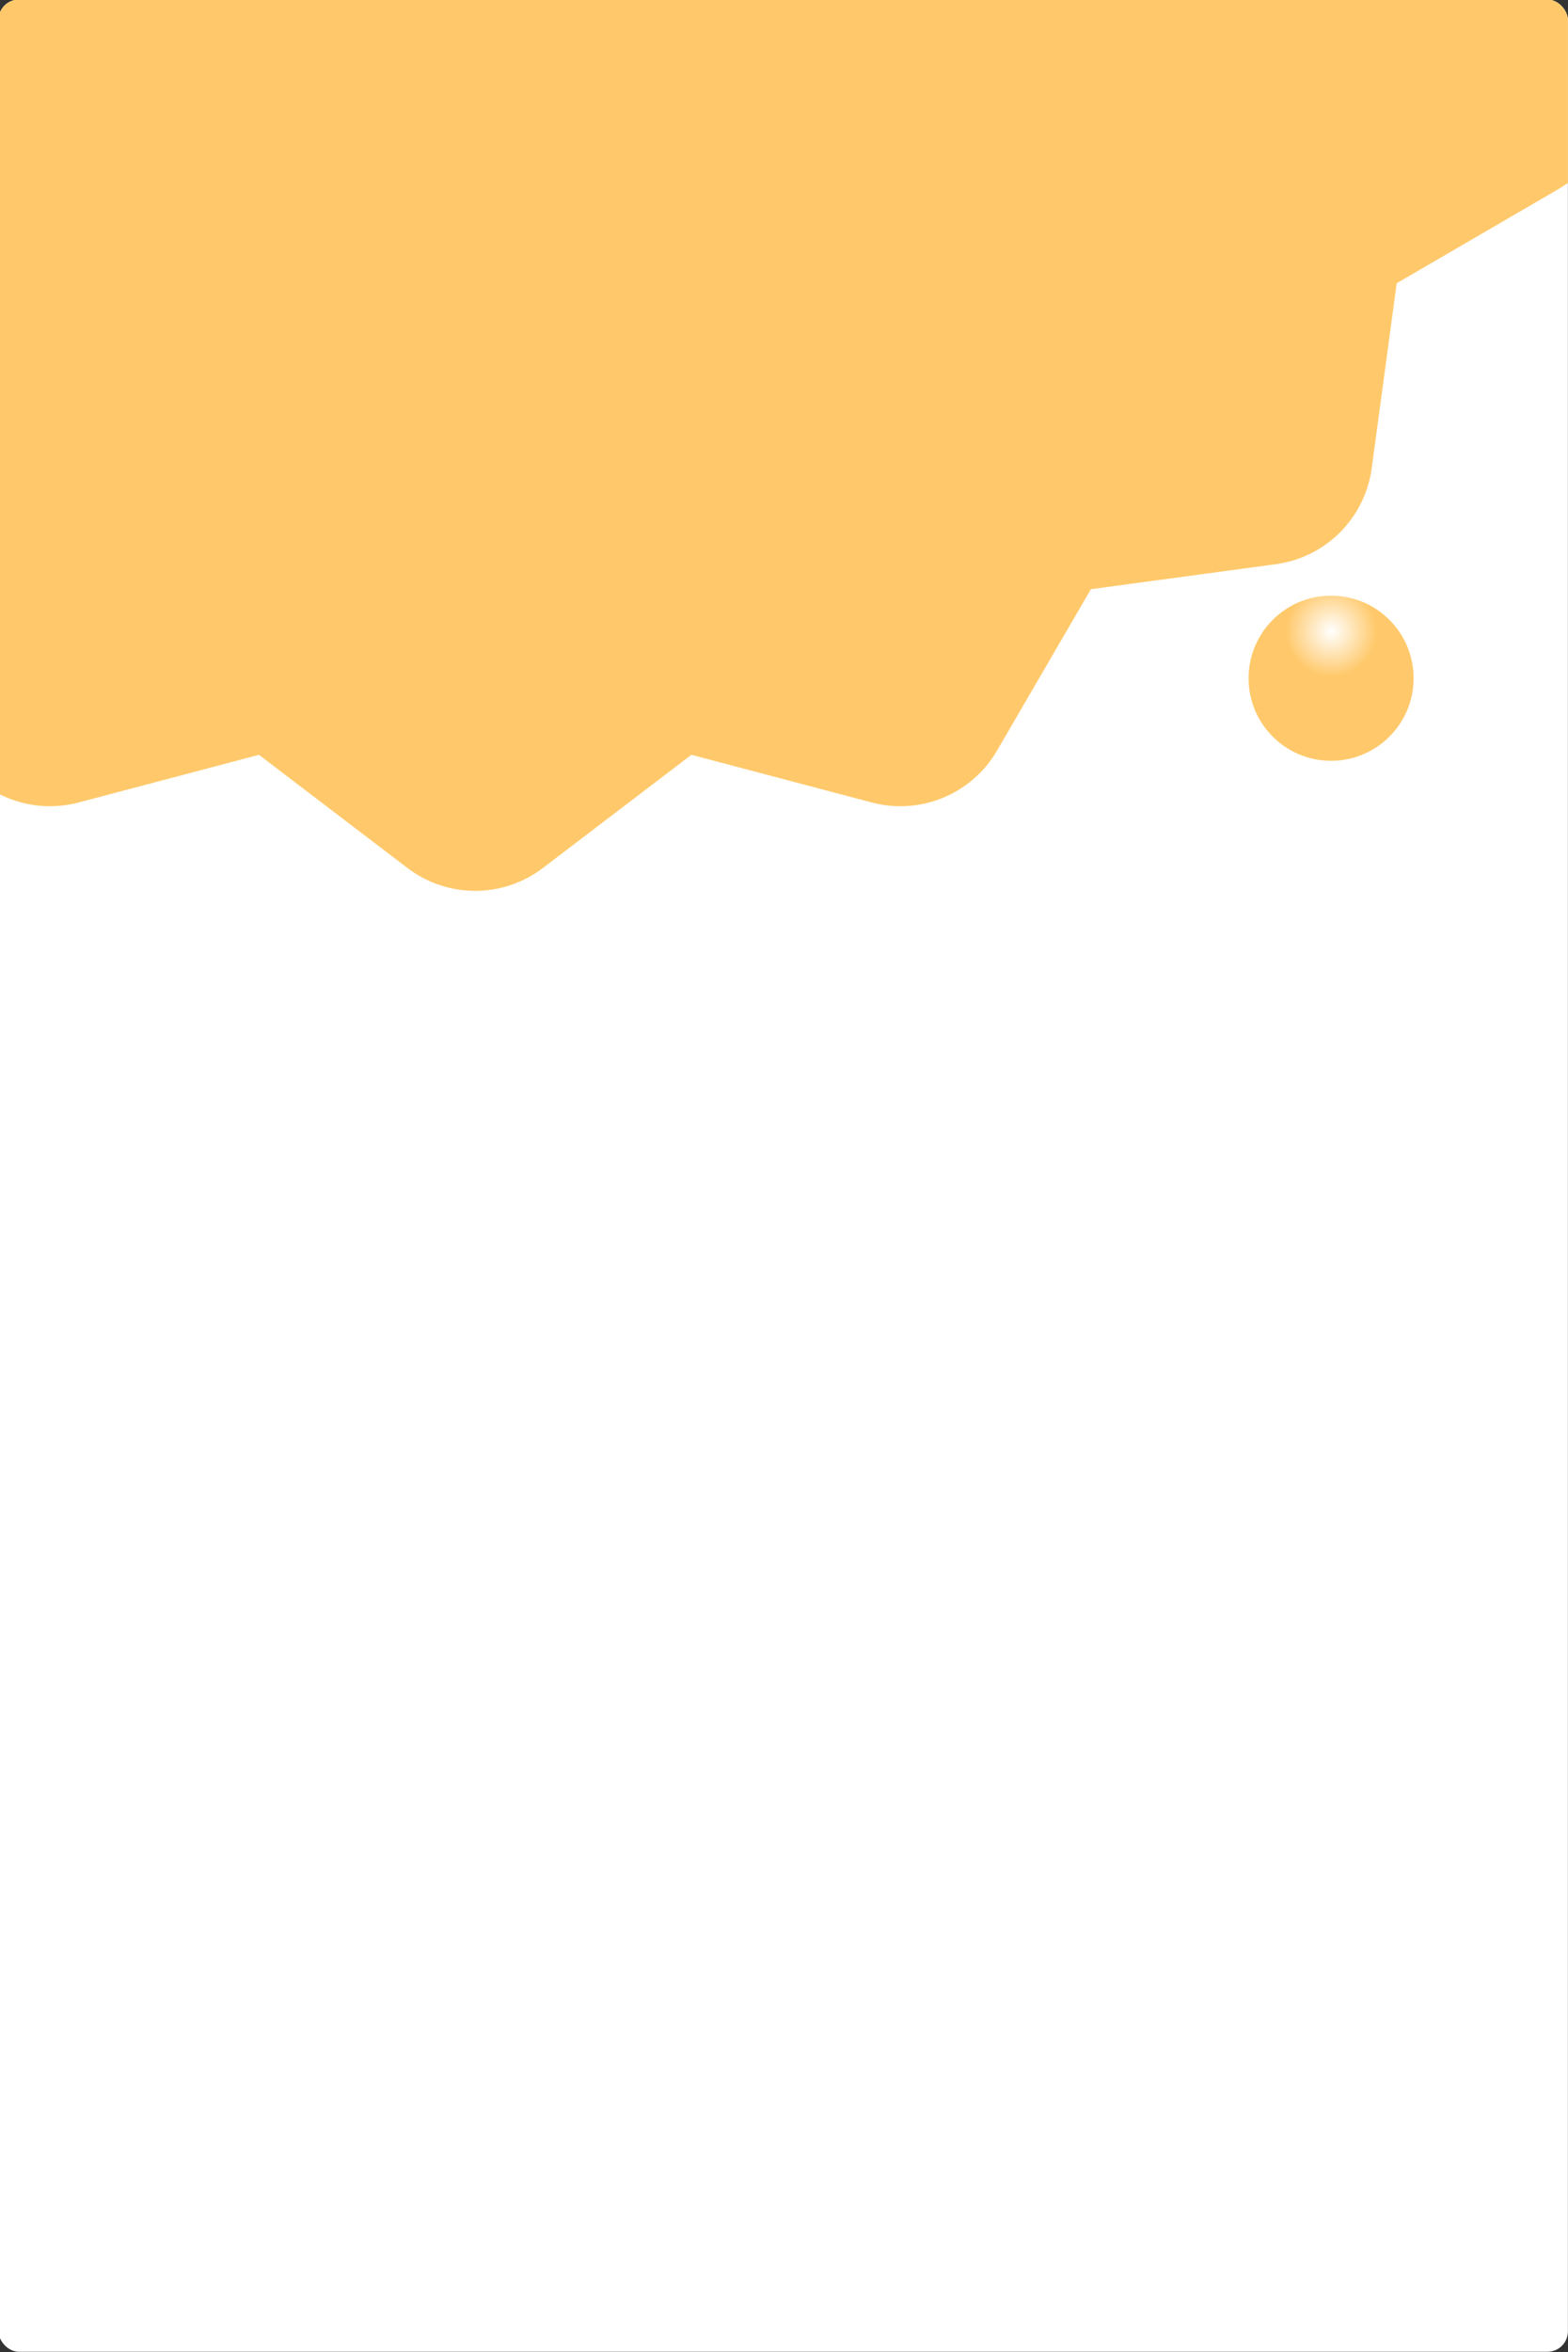 <svg viewBox="0 0 667 1000" xmlns:xlink="http://www.w3.org/1999/xlink" xmlns="http://www.w3.org/2000/svg" id="Camada_1"><rect x="0" y="0" width="667" height="1000" fill="#333333" stroke="none"/><defs><clipPath id="clippath"><rect style="fill:#fff;" ry="8.69" rx="8.69" height="1000.05" width="667.6" y="-.03" x="-688.09"></rect></clipPath><clipPath id="clippath-1"><rect style="fill:#fff;" ry="8.69" rx="8.69" height="1000.05" width="667.6" y="-.18" x="-.64"></rect></clipPath><radialGradient gradientUnits="userSpaceOnUse" r="22.98" fy="268.36" fx="566.35" cy="268.36" cx="566.35" id="Nova_amostra_de_gradiente_2"><stop stop-color="#fff" offset="0"></stop><stop stop-color="#ffc96b" offset=".84"></stop></radialGradient><clipPath id="clippath-2"><rect style="fill:#fff;" ry="8.69" rx="8.69" height="1000.05" width="667.6" y="-.18" x="686.36"></rect></clipPath></defs><rect style="fill:#fff;" ry="8.69" rx="8.69" height="1000.05" width="667.6" y="-.03" x="-688.09"></rect><g style="clip-path:url(#clippath);"><path style="fill:#41bfa9;" d="M-456.49-651.86l62.99,47.99c.1.07.22.1.34.07l76.57-20.23c20.7-5.47,42.5,3.56,53.27,22.07l39.83,68.45c.06.1.17.17.29.19l78.48,10.61c21.22,2.87,37.91,19.56,40.77,40.77l10.61,78.48c.02.12.09.22.19.29l68.45,39.83c18.51,10.77,27.54,32.57,22.07,53.27l-20.23,76.57c-.03.12,0,.24.07.34l47.99,62.99c12.98,17.03,12.98,40.63,0,57.66L-22.81-49.52c-.07.1-.1.22-.07.34L-2.64,27.38c5.47,20.7-3.56,42.5-22.07,53.27l-68.45,39.83c-.1.06-.17.17-.19.29l-10.61,78.48c-2.87,21.22-19.56,37.91-40.77,40.77l-78.48,10.61c-.12.02-.22.09-.29.19l-39.83,68.45c-10.77,18.51-32.57,27.54-53.27,22.07l-76.57-20.23c-.12-.03-.24,0-.34.07l-62.99,47.99c-17.03,12.98-40.63,12.98-57.66,0l-62.99-47.99c-.1-.07-.22-.1-.34-.07l-76.57,20.23c-20.7,5.47-42.5-3.56-53.27-22.07l-39.83-68.45c-.06-.1-.17-.17-.29-.19l-78.48-10.61c-21.22-2.87-37.91-19.56-40.77-40.77l-10.61-78.48c-.02-.12-.09-.22-.19-.29l-68.45-39.83c-18.51-10.77-27.54-32.57-22.07-53.27l20.23-76.57c.03-.12,0-.24-.07-.34l-47.99-62.99c-12.98-17.03-12.98-40.63,0-57.66l47.99-62.99c.07-.1.1-.22.07-.34l-20.23-76.57c-5.47-20.7,3.56-42.5,22.07-53.27l68.45-39.83c.1-.06.17-.17.19-.29l10.61-78.48c2.87-21.22,19.56-37.91,40.77-40.77l78.48-10.61c.12-.02.22-.09.29-.19l39.83-68.45c10.77-18.51,32.57-27.54,53.27-22.07l76.57,20.23c.12.03.24,0,.34-.07l62.99-47.99c17.03-12.98,40.63-12.98,57.66,0Z"></path></g><rect style="fill:#fff;" ry="8.69" rx="8.69" height="1000.05" width="667.6" y="-.18" x="-.64"></rect><g style="clip-path:url(#clippath-1);"><path style="fill:#ffc96b;" d="M230.96-652.02l62.99,47.99c.1.07.22.1.34.07l76.57-20.23c20.7-5.47,42.5,3.56,53.27,22.07l39.83,68.45c.06.1.17.17.29.19l78.48,10.61c21.22,2.87,37.91,19.56,40.77,40.77l10.61,78.48c.02.12.09.22.19.29l68.45,39.83c18.51,10.77,27.54,32.57,22.07,53.27l-20.23,76.57c-.03.12,0,.24.07.34l47.99,62.99c12.98,17.03,12.98,40.63,0,57.66l-47.99,62.99c-.07.1-.1.22-.07.34l20.23,76.57c5.47,20.7-3.56,42.5-22.07,53.27l-68.45,39.83c-.1.06-.17.17-.19.29l-10.61,78.48c-2.87,21.22-19.56,37.91-40.77,40.77l-78.48,10.61c-.12.02-.22.09-.29.19l-39.83,68.45c-10.77,18.51-32.57,27.54-53.27,22.07l-76.57-20.23c-.12-.03-.24,0-.34.07l-62.99,47.99c-17.03,12.98-40.63,12.98-57.66,0l-62.99-47.99c-.1-.07-.22-.1-.34-.07l-76.57,20.23c-20.7,5.47-42.5-3.56-53.27-22.07l-39.83-68.45c-.06-.1-.17-.17-.29-.19l-78.48-10.61c-21.22-2.87-37.91-19.56-40.77-40.77l-10.61-78.48c-.02-.12-.09-.22-.19-.29l-68.45-39.83c-18.51-10.77-27.54-32.57-22.07-53.27l20.23-76.57c.03-.12,0-.24-.07-.34l-47.99-62.99c-12.98-17.03-12.98-40.63,0-57.66l47.99-62.99c.07-.1.1-.22.07-.34l-20.23-76.57c-5.47-20.7,3.56-42.5,22.07-53.27l68.45-39.83c.1-.06.17-.17.19-.29l10.61-78.48c2.87-21.22,19.56-37.91,40.77-40.77l78.48-10.61c.12-.02.22-.09.29-.19l39.83-68.45c10.77-18.51,32.57-27.54,53.27-22.07l76.57,20.23c.12.03.24,0,.34-.07l62.99-47.99c17.03-12.98,40.63-12.98,57.66,0Z"></path></g><circle style="fill:url(#Nova_amostra_de_gradiente_2);" r="35.1" cy="288.36" cx="566.22"></circle><rect style="fill:#fff;" ry="8.69" rx="8.69" height="1000.05" width="667.6" y="-.18" x="686.36"></rect><g style="clip-path:url(#clippath-2);"><path style="fill:#ff6a99;" d="M917.96-652.02l62.99,47.99c.1.07.22.1.34.07l76.57-20.23c20.7-5.47,42.5,3.56,53.27,22.07l39.83,68.45c.06.1.17.17.29.19l78.48,10.61c21.22,2.87,37.91,19.56,40.77,40.77l10.61,78.48c.02.12.09.22.19.29l68.45,39.83c18.51,10.77,27.54,32.57,22.07,53.27l-20.23,76.57c-.03.12,0,.24.07.34l47.99,62.99c12.98,17.03,12.98,40.63,0,57.66l-47.99,62.99c-.07.1-.1.22-.07.34l20.23,76.57c5.47,20.7-3.56,42.5-22.07,53.27l-68.45,39.83c-.1.06-.17.17-.19.29l-10.61,78.48c-2.87,21.22-19.56,37.91-40.77,40.77l-78.48,10.61c-.12.02-.22.09-.29.19l-39.83,68.45c-10.77,18.51-32.57,27.54-53.27,22.07l-76.57-20.23c-.12-.03-.24,0-.34.07l-62.99,47.99c-17.03,12.98-40.63,12.98-57.66,0l-62.99-47.99c-.1-.07-.22-.1-.34-.07l-76.57,20.23c-20.7,5.47-42.5-3.56-53.27-22.07l-39.83-68.45c-.06-.1-.17-.17-.29-.19l-78.48-10.61c-21.22-2.87-37.91-19.56-40.77-40.77l-10.61-78.48c-.02-.12-.09-.22-.19-.29l-68.45-39.83c-18.51-10.77-27.54-32.57-22.07-53.27l20.23-76.57c.03-.12,0-.24-.07-.34l-47.99-62.99c-12.98-17.03-12.98-40.63,0-57.66l47.99-62.99c.07-.1.1-.22.07-.34l-20.23-76.57c-5.47-20.7,3.56-42.5,22.07-53.27l68.45-39.83c.1-.06.17-.17.19-.29l10.61-78.48c2.87-21.22,19.56-37.91,40.77-40.77l78.48-10.61c.12-.02.22-.09.29-.19l39.83-68.45c10.77-18.51,32.57-27.54,53.27-22.07l76.57,20.23c.12.03.24,0,.34-.07l62.99-47.99c17.03-12.98,40.63-12.98,57.66,0Z"></path></g></svg>